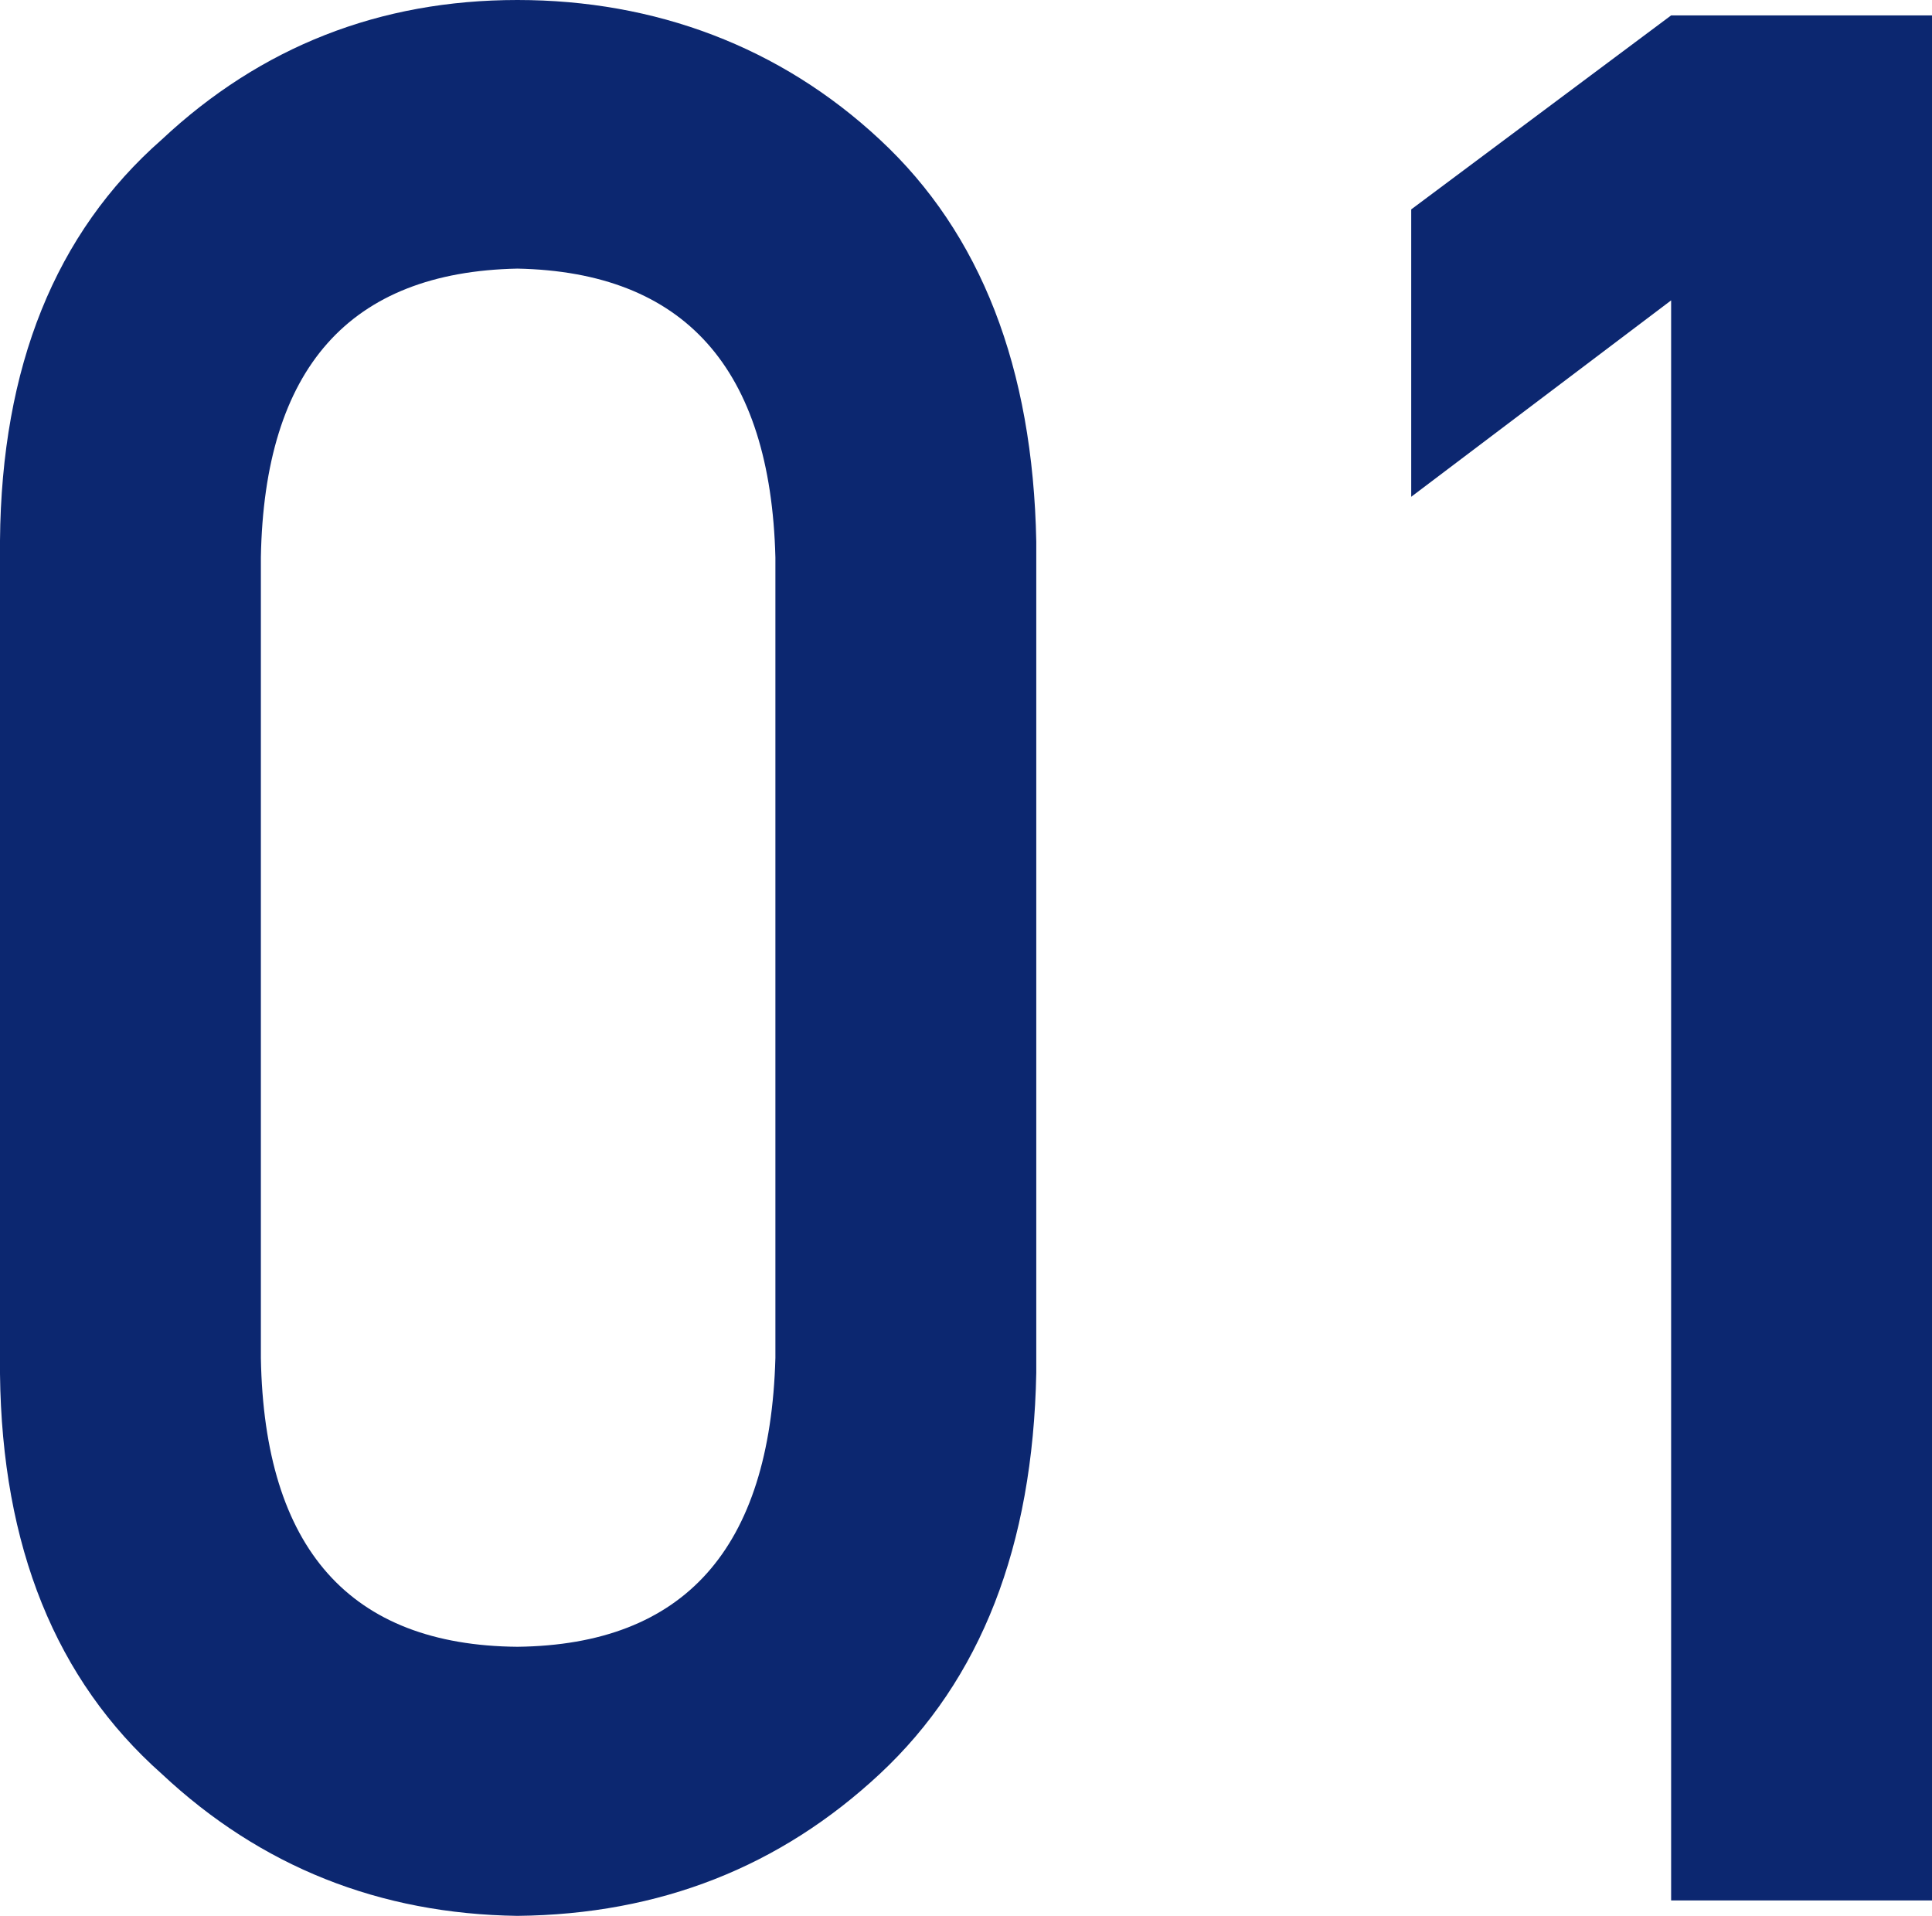 <?xml version="1.0" encoding="UTF-8"?>
<svg id="_レイヤー_2" data-name="レイヤー 2" xmlns="http://www.w3.org/2000/svg" viewBox="0 0 40.14 39.8">
  <defs>
    <style>
      .cls-1 {
        fill: #0c2770;
      }
    </style>
  </defs>
  <g id="_レイヤー_1-2" data-name="レイヤー 1">
    <g>
      <path class="cls-1" d="M0,11.23C.03,7.62,1.15,4.84,3.36,2.9,5.42.97,7.89,0,10.75,0s5.46.97,7.53,2.9c2.1,1.95,3.18,4.74,3.25,8.35v17.27c-.07,3.6-1.15,6.37-3.25,8.33-2.07,1.93-4.57,2.92-7.53,2.95-2.86-.04-5.33-1.02-7.39-2.95-2.2-1.95-3.32-4.72-3.36-8.31V11.23ZM16.11,11.58c-.1-3.93-1.89-5.93-5.36-6-3.49.07-5.26,2.07-5.33,6v16.63c.07,3.96,1.85,5.97,5.33,6,3.47-.04,5.25-2.04,5.36-6V11.58Z"/>
      <path class="cls-1" d="M34.72,6.24l-5.4,4.08v-5.97L34.72.32h5.42v39.16h-5.42V6.24Z"/>
    </g>
  </g>
</svg>